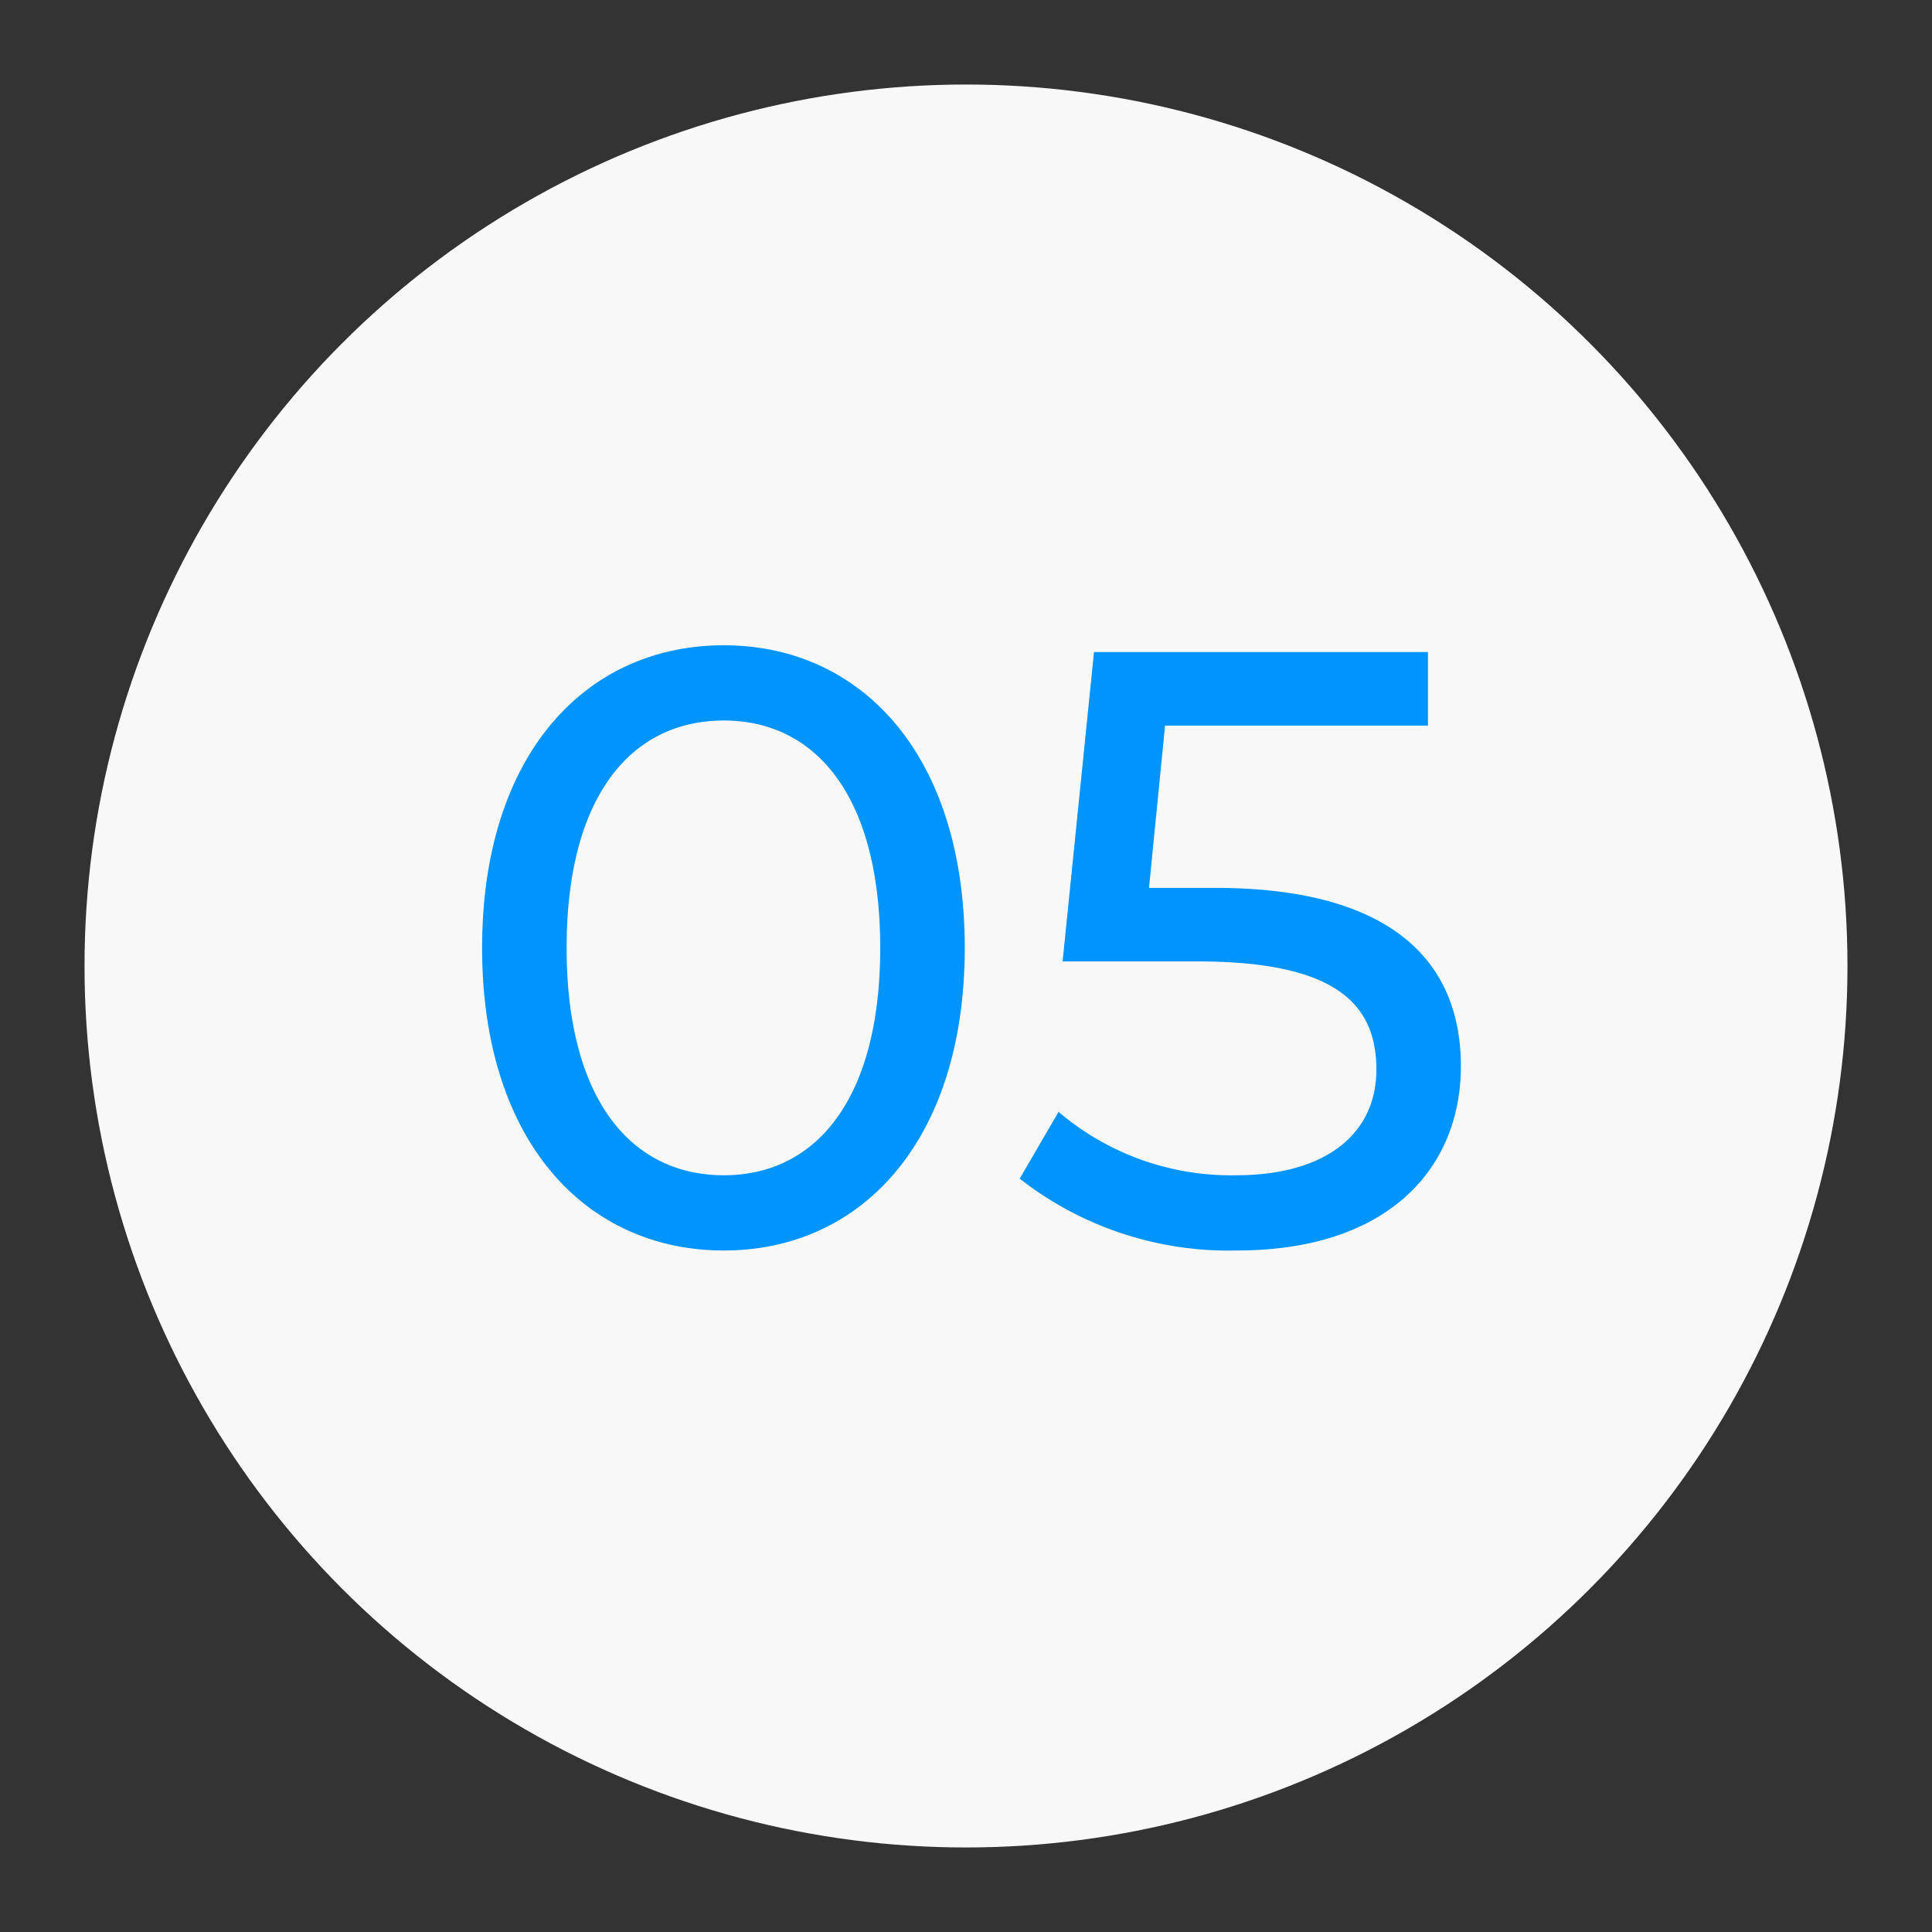 <?xml version="1.0" encoding="UTF-8"?> <svg xmlns="http://www.w3.org/2000/svg" xmlns:xlink="http://www.w3.org/1999/xlink" width="80" height="80" viewBox="0 0 80 80"><rect x="0" y="0" width="80" height="80" fill="#333333" stroke="none"/><defs><clipPath id="clip-Icon-nos_offres-etapes-05"><rect width="80" height="80"></rect></clipPath></defs><g id="Icon-nos_offres-etapes-05" clip-path="url(#clip-Icon-nos_offres-etapes-05)"><circle id="Ellipse_333" data-name="Ellipse 333" cx="36.5" cy="36.5" r="36.5" transform="translate(3.5 3.5)" fill="#f8f8f8"></circle><path id="Tracé_9753" data-name="Tracé 9753" d="M-10.027.28C-4.322.28-.052-4.27-.052-12.25s-4.27-12.53-9.975-12.53c-5.74,0-10.01,4.55-10.01,12.53S-15.767.28-10.027.28Zm0-3.115c-3.85,0-6.51-3.15-6.51-9.415s2.66-9.415,6.51-9.415c3.815,0,6.475,3.15,6.475,9.415S-6.212-2.835-10.027-2.835Zm20.335-11.9H7.578l.665-6.72H19.128V-24.5H5.3l-1.3,12.81H9.573c5.67,0,7.42,1.715,7.42,4.48,0,2.66-2.1,4.375-5.81,4.375A11.006,11.006,0,0,1,3.833-5.46L2.223-2.695A14.033,14.033,0,0,0,11.217.28c6.265,0,9.275-3.4,9.275-7.63C20.493-11.69,17.623-14.735,10.308-14.735Z" transform="translate(40 51.5)" fill="#0094ff"></path></g></svg> 
